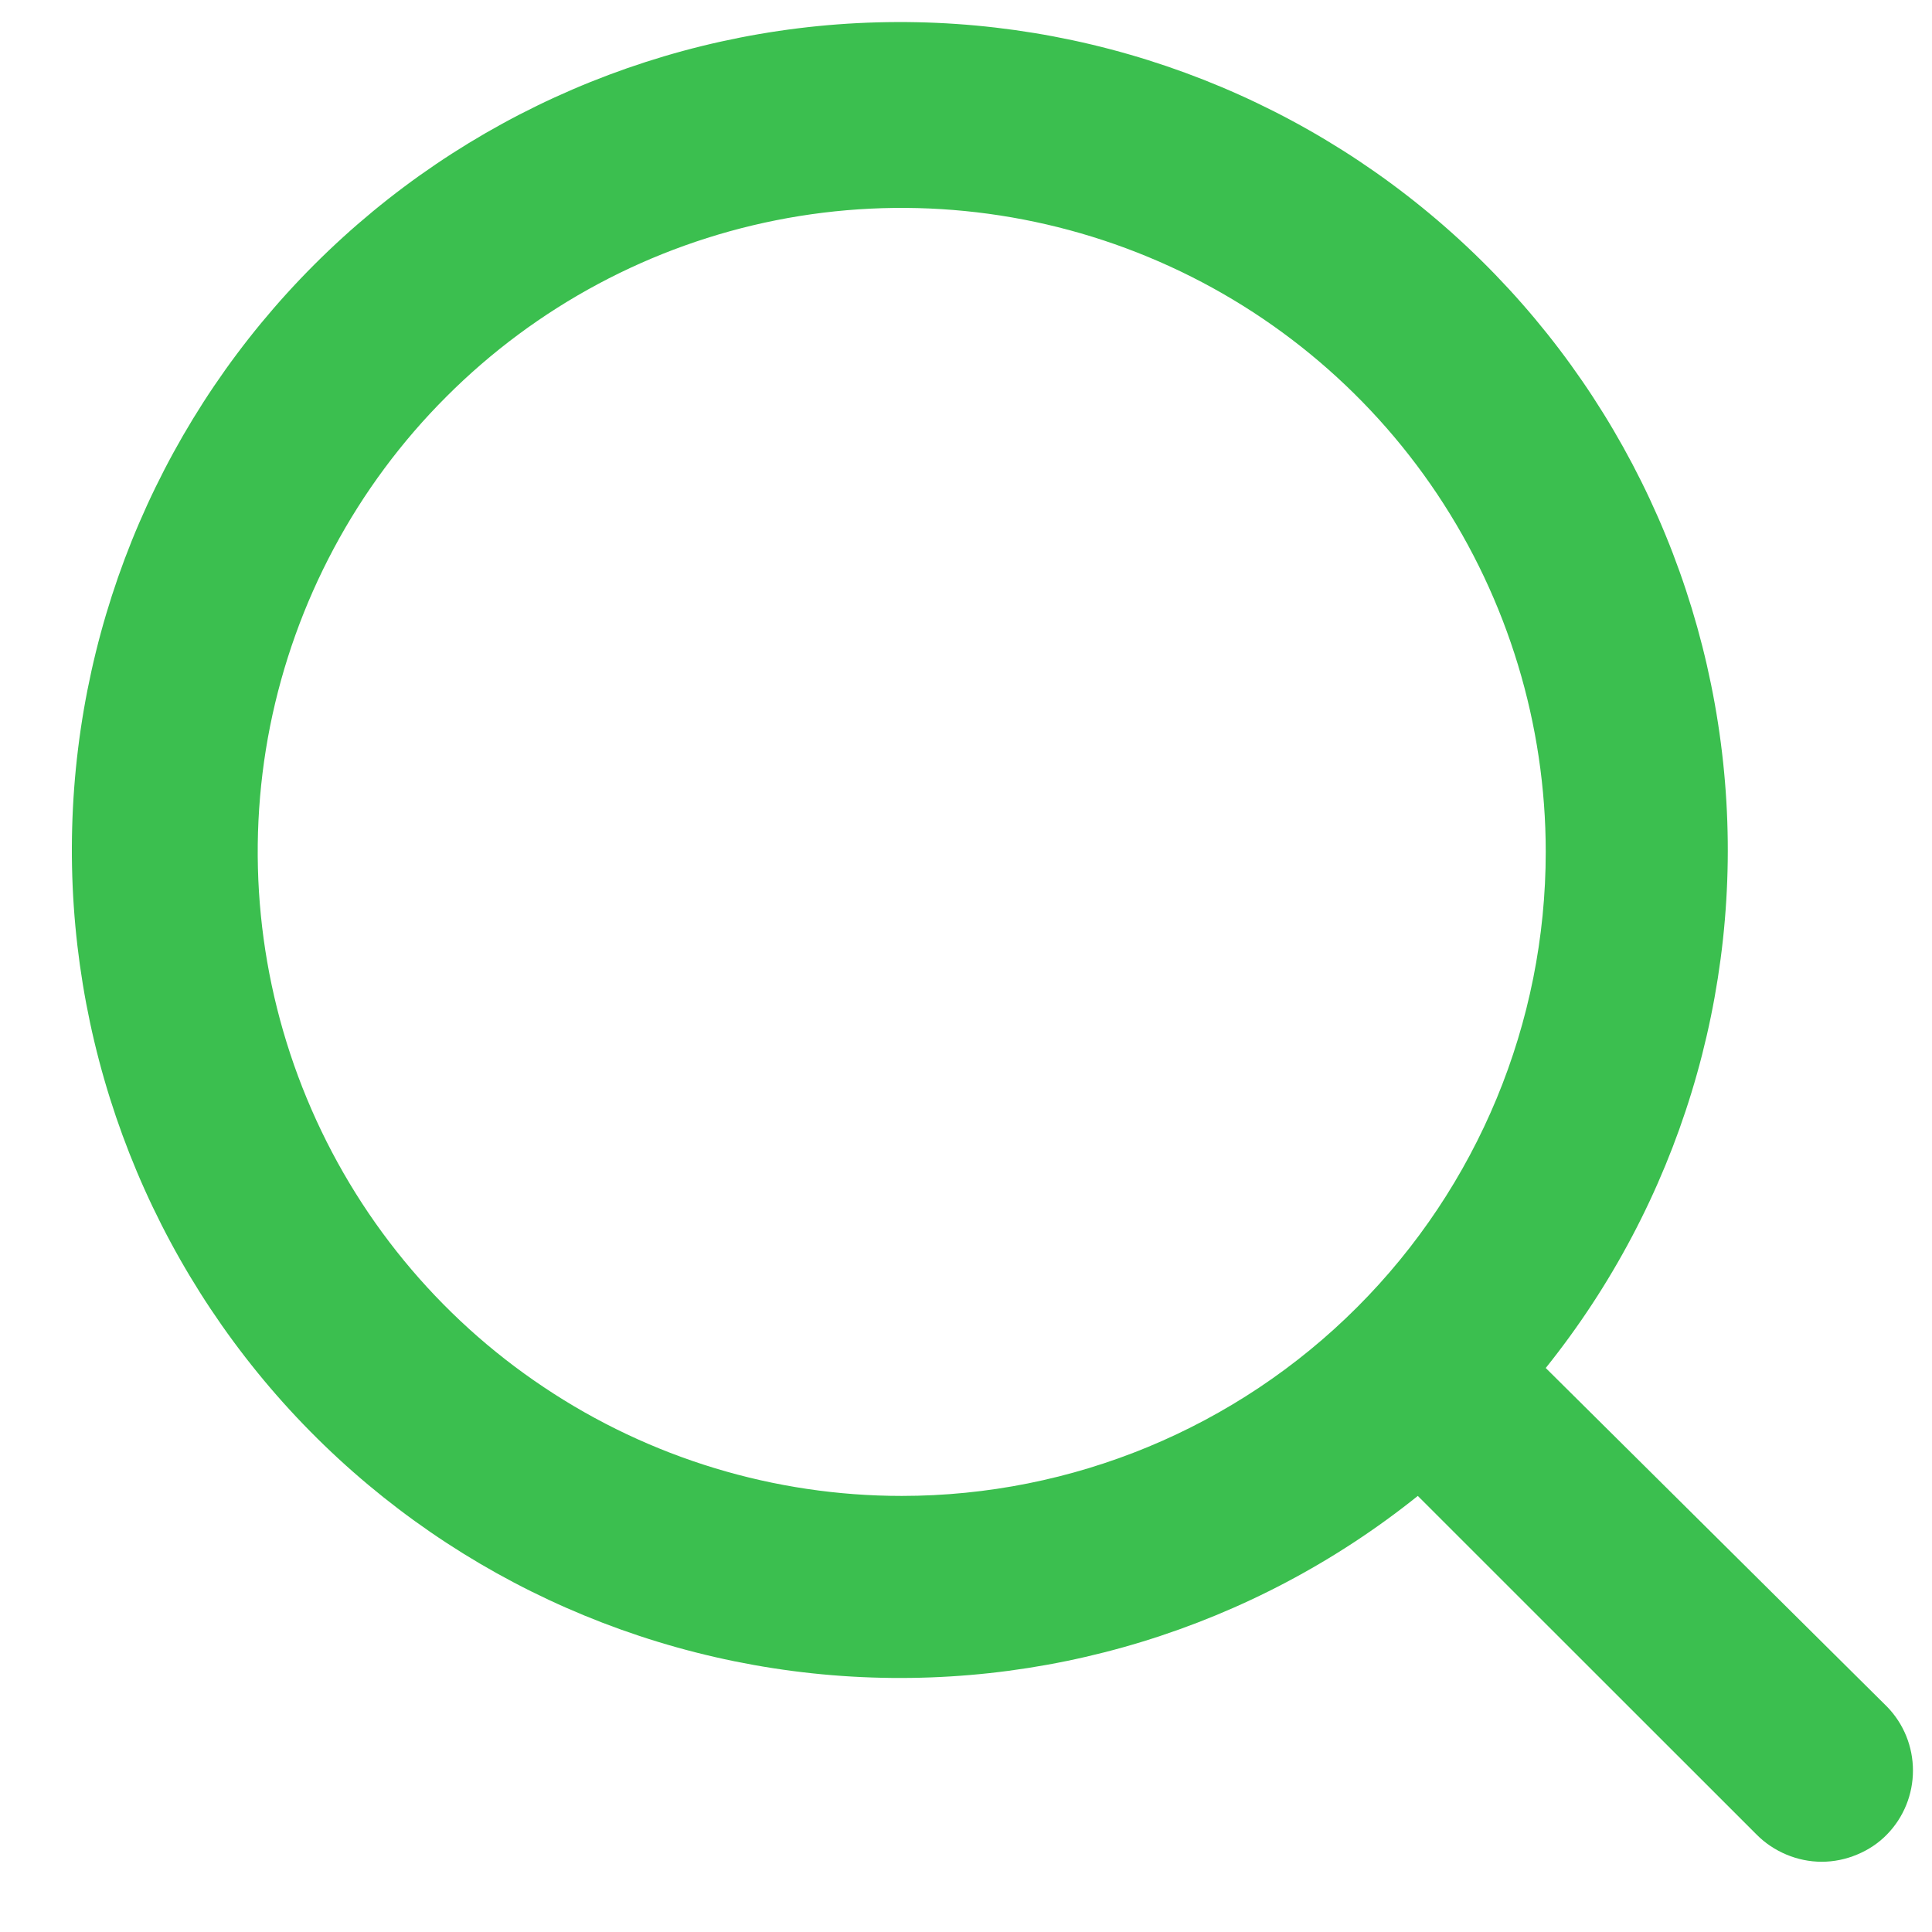 <svg width="14" height="14" viewBox="0 0 14 14" fill="none" xmlns="http://www.w3.org/2000/svg">
<path d="M13.674 12.367L11.201 9.913C12.161 8.716 12.626 7.197 12.5 5.668C12.374 4.138 11.668 2.715 10.525 1.691C9.382 0.667 7.89 0.12 6.356 0.162C4.822 0.204 3.363 0.832 2.278 1.917C1.193 3.002 0.565 4.461 0.523 5.995C0.481 7.529 1.028 9.021 2.052 10.164C3.076 11.306 4.499 12.013 6.029 12.139C7.558 12.265 9.077 11.8 10.274 10.84L12.728 13.293C12.79 13.356 12.864 13.405 12.945 13.439C13.026 13.473 13.113 13.491 13.201 13.491C13.289 13.491 13.376 13.473 13.457 13.439C13.539 13.405 13.613 13.356 13.674 13.293C13.795 13.169 13.862 13.003 13.862 12.83C13.862 12.657 13.795 12.491 13.674 12.367V12.367ZM6.534 10.84C5.611 10.84 4.709 10.566 3.942 10.053C3.174 9.541 2.576 8.812 2.223 7.959C1.87 7.106 1.777 6.168 1.957 5.263C2.138 4.358 2.582 3.526 3.235 2.874C3.887 2.221 4.719 1.776 5.624 1.596C6.529 1.416 7.468 1.509 8.32 1.862C9.173 2.215 9.902 2.813 10.415 3.581C10.927 4.348 11.201 5.25 11.201 6.173C11.201 7.411 10.709 8.598 9.834 9.473C8.959 10.348 7.772 10.84 6.534 10.84V10.84Z" fill="#3BBF4F"/>
</svg>
